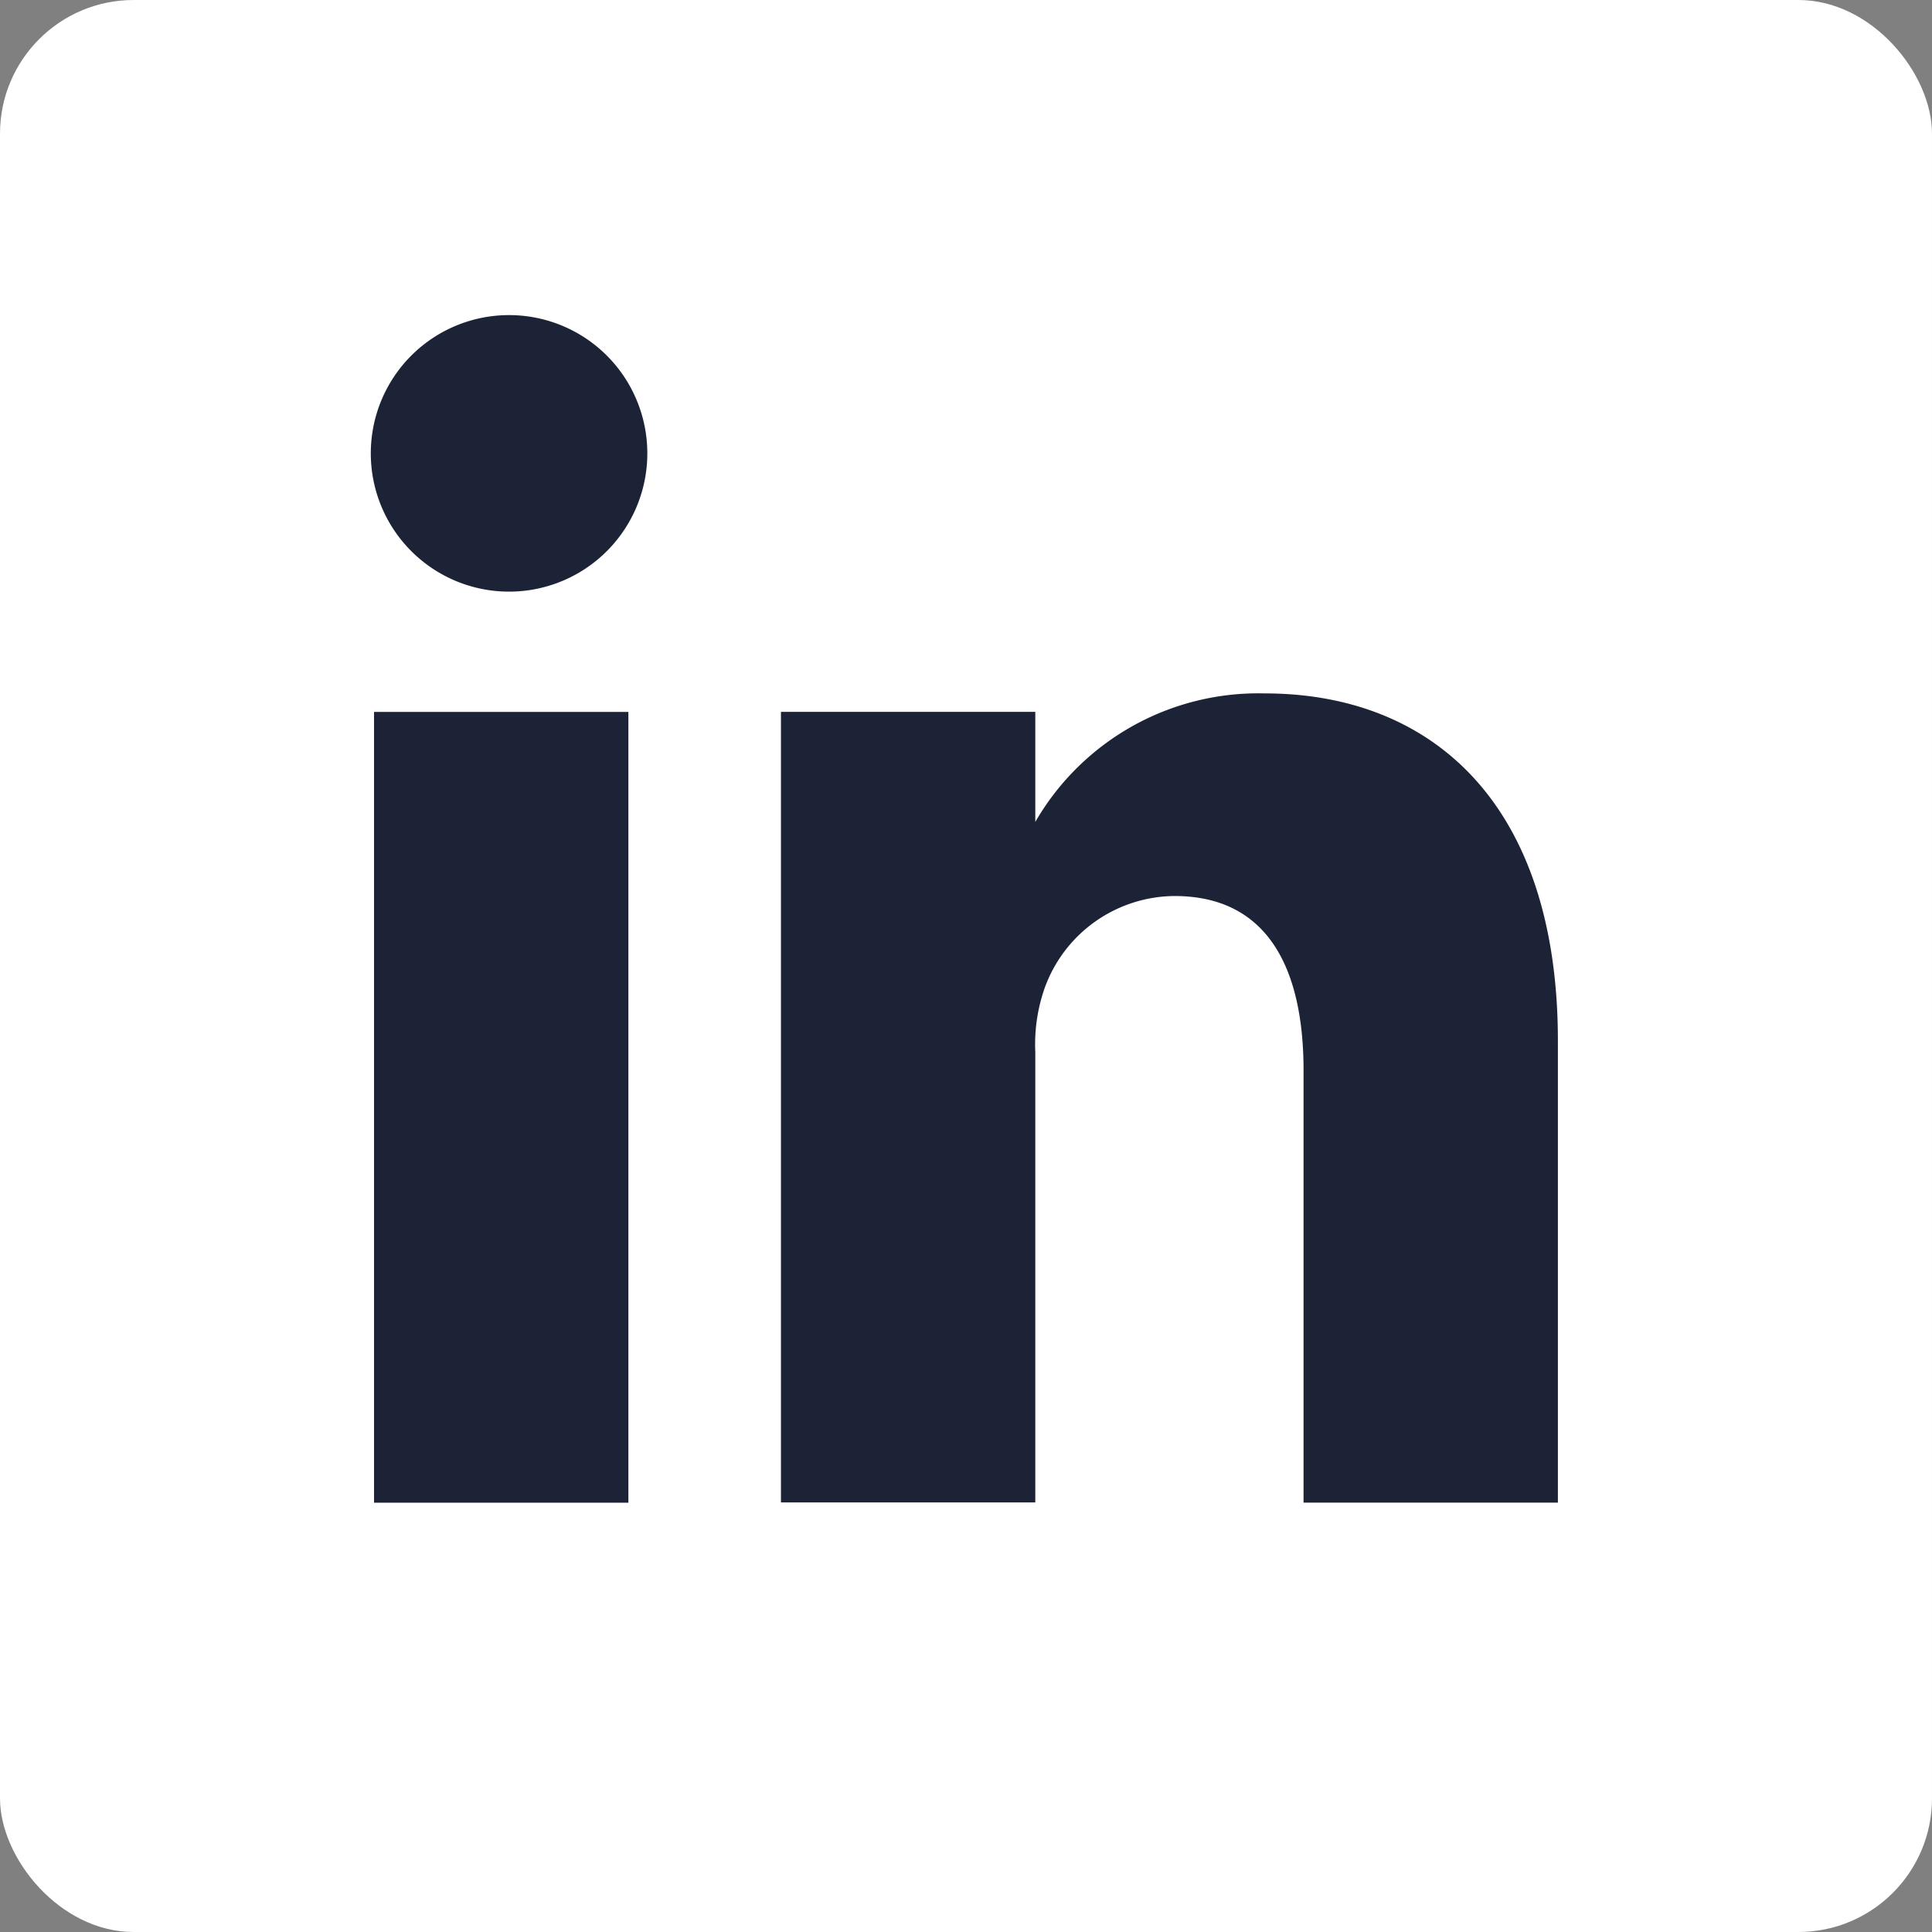 <svg id="Laag_1" data-name="Laag 1" xmlns="http://www.w3.org/2000/svg" width="28.91" height="28.91" viewBox="0 0 28.91 28.91">
  <rect x="0" y="0" width="28.91" height="28.91" fill="#808080" stroke="none"/>
  <defs>
    <style>
      .cls-1 {
        fill: #fff;
      }

      .cls-2 {
        fill: #1d2337;
      }
    </style>
  </defs>
  <g id="Group_115" data-name="Group 115">
    <g id="Component_37_1" data-name="Component 37 1">
      <rect id="Rectangle_489" data-name="Rectangle 489" class="cls-1" width="28.91" height="28.91" rx="2"/>
      <g id="Group_114" data-name="Group 114">
        <rect id="Rectangle_490" data-name="Rectangle 490" class="cls-2" x="5.597" y="10.653" width="3.806" height="11.833"/>
        <path id="Path_111" data-name="Path 111" class="cls-2" d="M953.676,534.565h-.027a2.069,2.069,0,1,1,.027,0Z" transform="translate(-946.045 -525.712)"/>
        <path id="Path_112" data-name="Path 112" class="cls-2" d="M969.357,548.197h-3.806v-6.468c0-1.551-.554-2.609-1.93-2.609a2.08,2.08,0,0,0-1.952,1.4,2.55,2.55,0,0,0-.132.934v6.74h-3.806v-11.83h3.806v1.647a3.853,3.853,0,0,1,3.432-1.923c2.5,0,4.388,1.646,4.388,5.2Z" transform="translate(-946.045 -525.712)"/>
      </g>
    </g>
  </g>
</svg>
